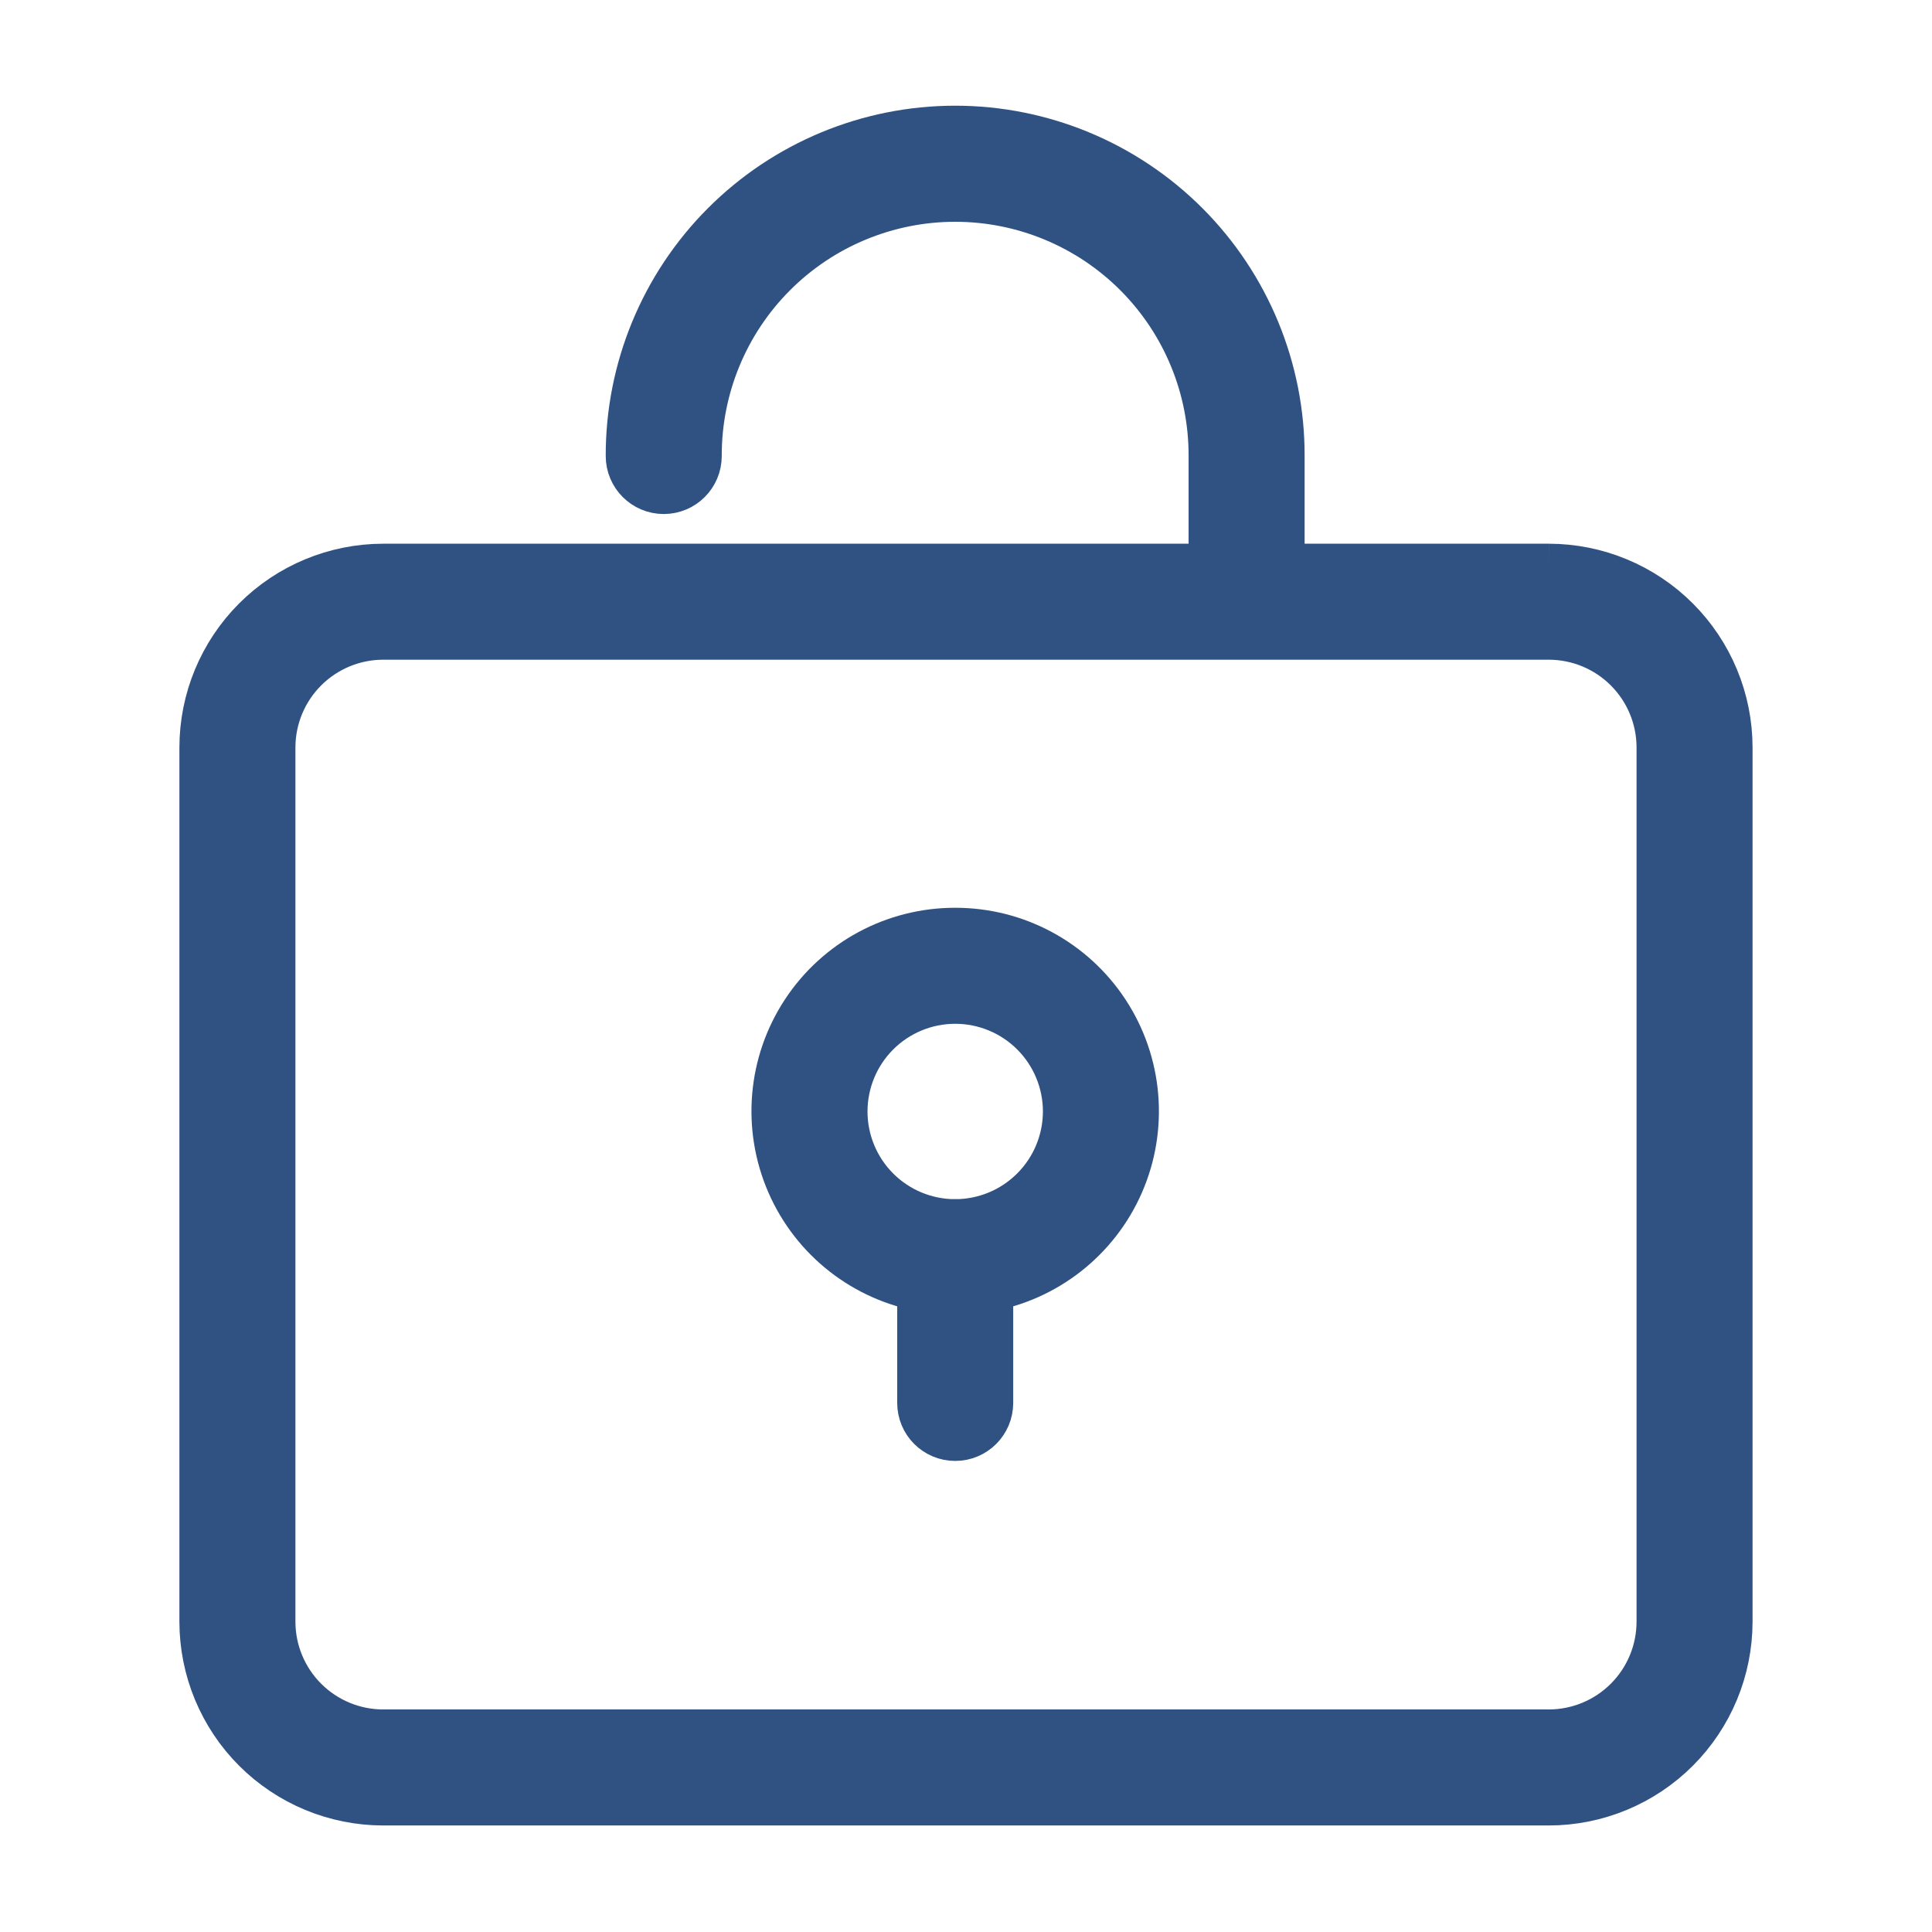 <svg id="svg" fill="#2f5283" stroke="#2f5283" width="200" height="200" version="1.1" viewBox="144 144 512 512" xmlns="http://www.w3.org/2000/svg" stroke-width="15">
    <g id="IconSvg_bgCarrier" stroke-width="0"></g>
    <g id="IconSvg_tracerCarrier" stroke-linecap="round" stroke-linejoin="round" stroke="#CCCCCC" stroke-width="0">
      <g xmlns="http://www.w3.org/2000/svg">
  <path d="m554.46 295.59h-72.223v-30.742c0.062-22.609-8.879-44.316-24.844-60.328-15.969-16.008-37.648-25.008-60.262-25.008-22.609 0-44.293 9-60.258 25.008-15.969 16.012-24.906 37.719-24.848 60.328 0 4.348 3.527 7.875 7.875 7.875s7.871-3.527 7.871-7.875c-0.055-18.43 7.227-36.125 20.242-49.18 13.012-13.051 30.688-20.391 49.117-20.391 18.434 0 36.105 7.34 49.121 20.391 13.012 13.055 20.297 30.75 20.238 49.18v30.742h-220.96c-12.324 0.016-24.141 4.918-32.855 13.633-8.715 8.715-13.617 20.531-13.629 32.855v231.7c0.012 12.324 4.914 24.141 13.629 32.859 8.715 8.715 20.531 13.617 32.855 13.633h308.93c12.328-0.016 24.145-4.918 32.859-13.633 8.715-8.719 13.613-20.535 13.629-32.859v-231.7c-0.016-12.324-4.918-24.141-13.633-32.855s-20.531-13.617-32.855-13.633zm30.742 278.18v0.004c-0.008 8.152-3.246 15.965-9.012 21.73-5.762 5.766-13.578 9.008-21.73 9.02h-308.93c-8.152-0.012-15.965-3.254-21.73-9.02-5.762-5.766-9.004-13.578-9.012-21.73v-231.7c0.008-8.152 3.25-15.965 9.016-21.727 5.762-5.766 13.574-9.008 21.727-9.016h308.93c8.152 0.008 15.965 3.25 21.73 9.016 5.762 5.762 9.004 13.574 9.012 21.727z"></path>
  <path d="m397.14 392.07c-15.664-0.027-30.281 7.848-38.879 20.941-8.598 13.094-10.008 29.641-3.758 44 6.25 14.363 19.324 24.605 34.766 27.234v31.547c0 4.348 3.523 7.871 7.871 7.871 4.348 0 7.871-3.523 7.871-7.871v-31.547c15.441-2.633 28.508-12.875 34.758-27.234s4.836-30.902-3.758-43.996-23.211-20.969-38.871-20.945zm0 77.23v-0.004c-8.152 0-15.973-3.238-21.738-9.004-5.766-5.766-9.004-13.582-9.004-21.738 0-8.152 3.238-15.973 9.004-21.738 5.766-5.766 13.586-9.004 21.738-9.004 8.152 0 15.973 3.238 21.738 9.004 5.766 5.766 9.004 13.586 9.004 21.738-0.008 8.152-3.25 15.965-9.016 21.73-5.762 5.762-13.574 9.004-21.727 9.012z"></path>
 </g>

      </g>
     <g id="IconSvg_iconCarrier">
      <g xmlns="http://www.w3.org/2000/svg">
  <path d="m554.46 295.59h-72.223v-30.742c0.062-22.609-8.879-44.316-24.844-60.328-15.969-16.008-37.648-25.008-60.262-25.008-22.609 0-44.293 9-60.258 25.008-15.969 16.012-24.906 37.719-24.848 60.328 0 4.348 3.527 7.875 7.875 7.875s7.871-3.527 7.871-7.875c-0.055-18.43 7.227-36.125 20.242-49.18 13.012-13.051 30.688-20.391 49.117-20.391 18.434 0 36.105 7.34 49.121 20.391 13.012 13.055 20.297 30.75 20.238 49.18v30.742h-220.96c-12.324 0.016-24.141 4.918-32.855 13.633-8.715 8.715-13.617 20.531-13.629 32.855v231.7c0.012 12.324 4.914 24.141 13.629 32.859 8.715 8.715 20.531 13.617 32.855 13.633h308.93c12.328-0.016 24.145-4.918 32.859-13.633 8.715-8.719 13.613-20.535 13.629-32.859v-231.7c-0.016-12.324-4.918-24.141-13.633-32.855s-20.531-13.617-32.855-13.633zm30.742 278.18v0.004c-0.008 8.152-3.246 15.965-9.012 21.73-5.762 5.766-13.578 9.008-21.73 9.02h-308.93c-8.152-0.012-15.965-3.254-21.73-9.02-5.762-5.766-9.004-13.578-9.012-21.73v-231.7c0.008-8.152 3.25-15.965 9.016-21.727 5.762-5.766 13.574-9.008 21.727-9.016h308.93c8.152 0.008 15.965 3.25 21.73 9.016 5.762 5.762 9.004 13.574 9.012 21.727z"></path>
  <path d="m397.14 392.07c-15.664-0.027-30.281 7.848-38.879 20.941-8.598 13.094-10.008 29.641-3.758 44 6.25 14.363 19.324 24.605 34.766 27.234v31.547c0 4.348 3.523 7.871 7.871 7.871 4.348 0 7.871-3.523 7.871-7.871v-31.547c15.441-2.633 28.508-12.875 34.758-27.234s4.836-30.902-3.758-43.996-23.211-20.969-38.871-20.945zm0 77.23v-0.004c-8.152 0-15.973-3.238-21.738-9.004-5.766-5.766-9.004-13.582-9.004-21.738 0-8.152 3.238-15.973 9.004-21.738 5.766-5.766 13.586-9.004 21.738-9.004 8.152 0 15.973 3.238 21.738 9.004 5.766 5.766 9.004 13.586 9.004 21.738-0.008 8.152-3.25 15.965-9.016 21.73-5.762 5.762-13.574 9.004-21.727 9.012z"></path>
 </g>

      </g>
      </svg>